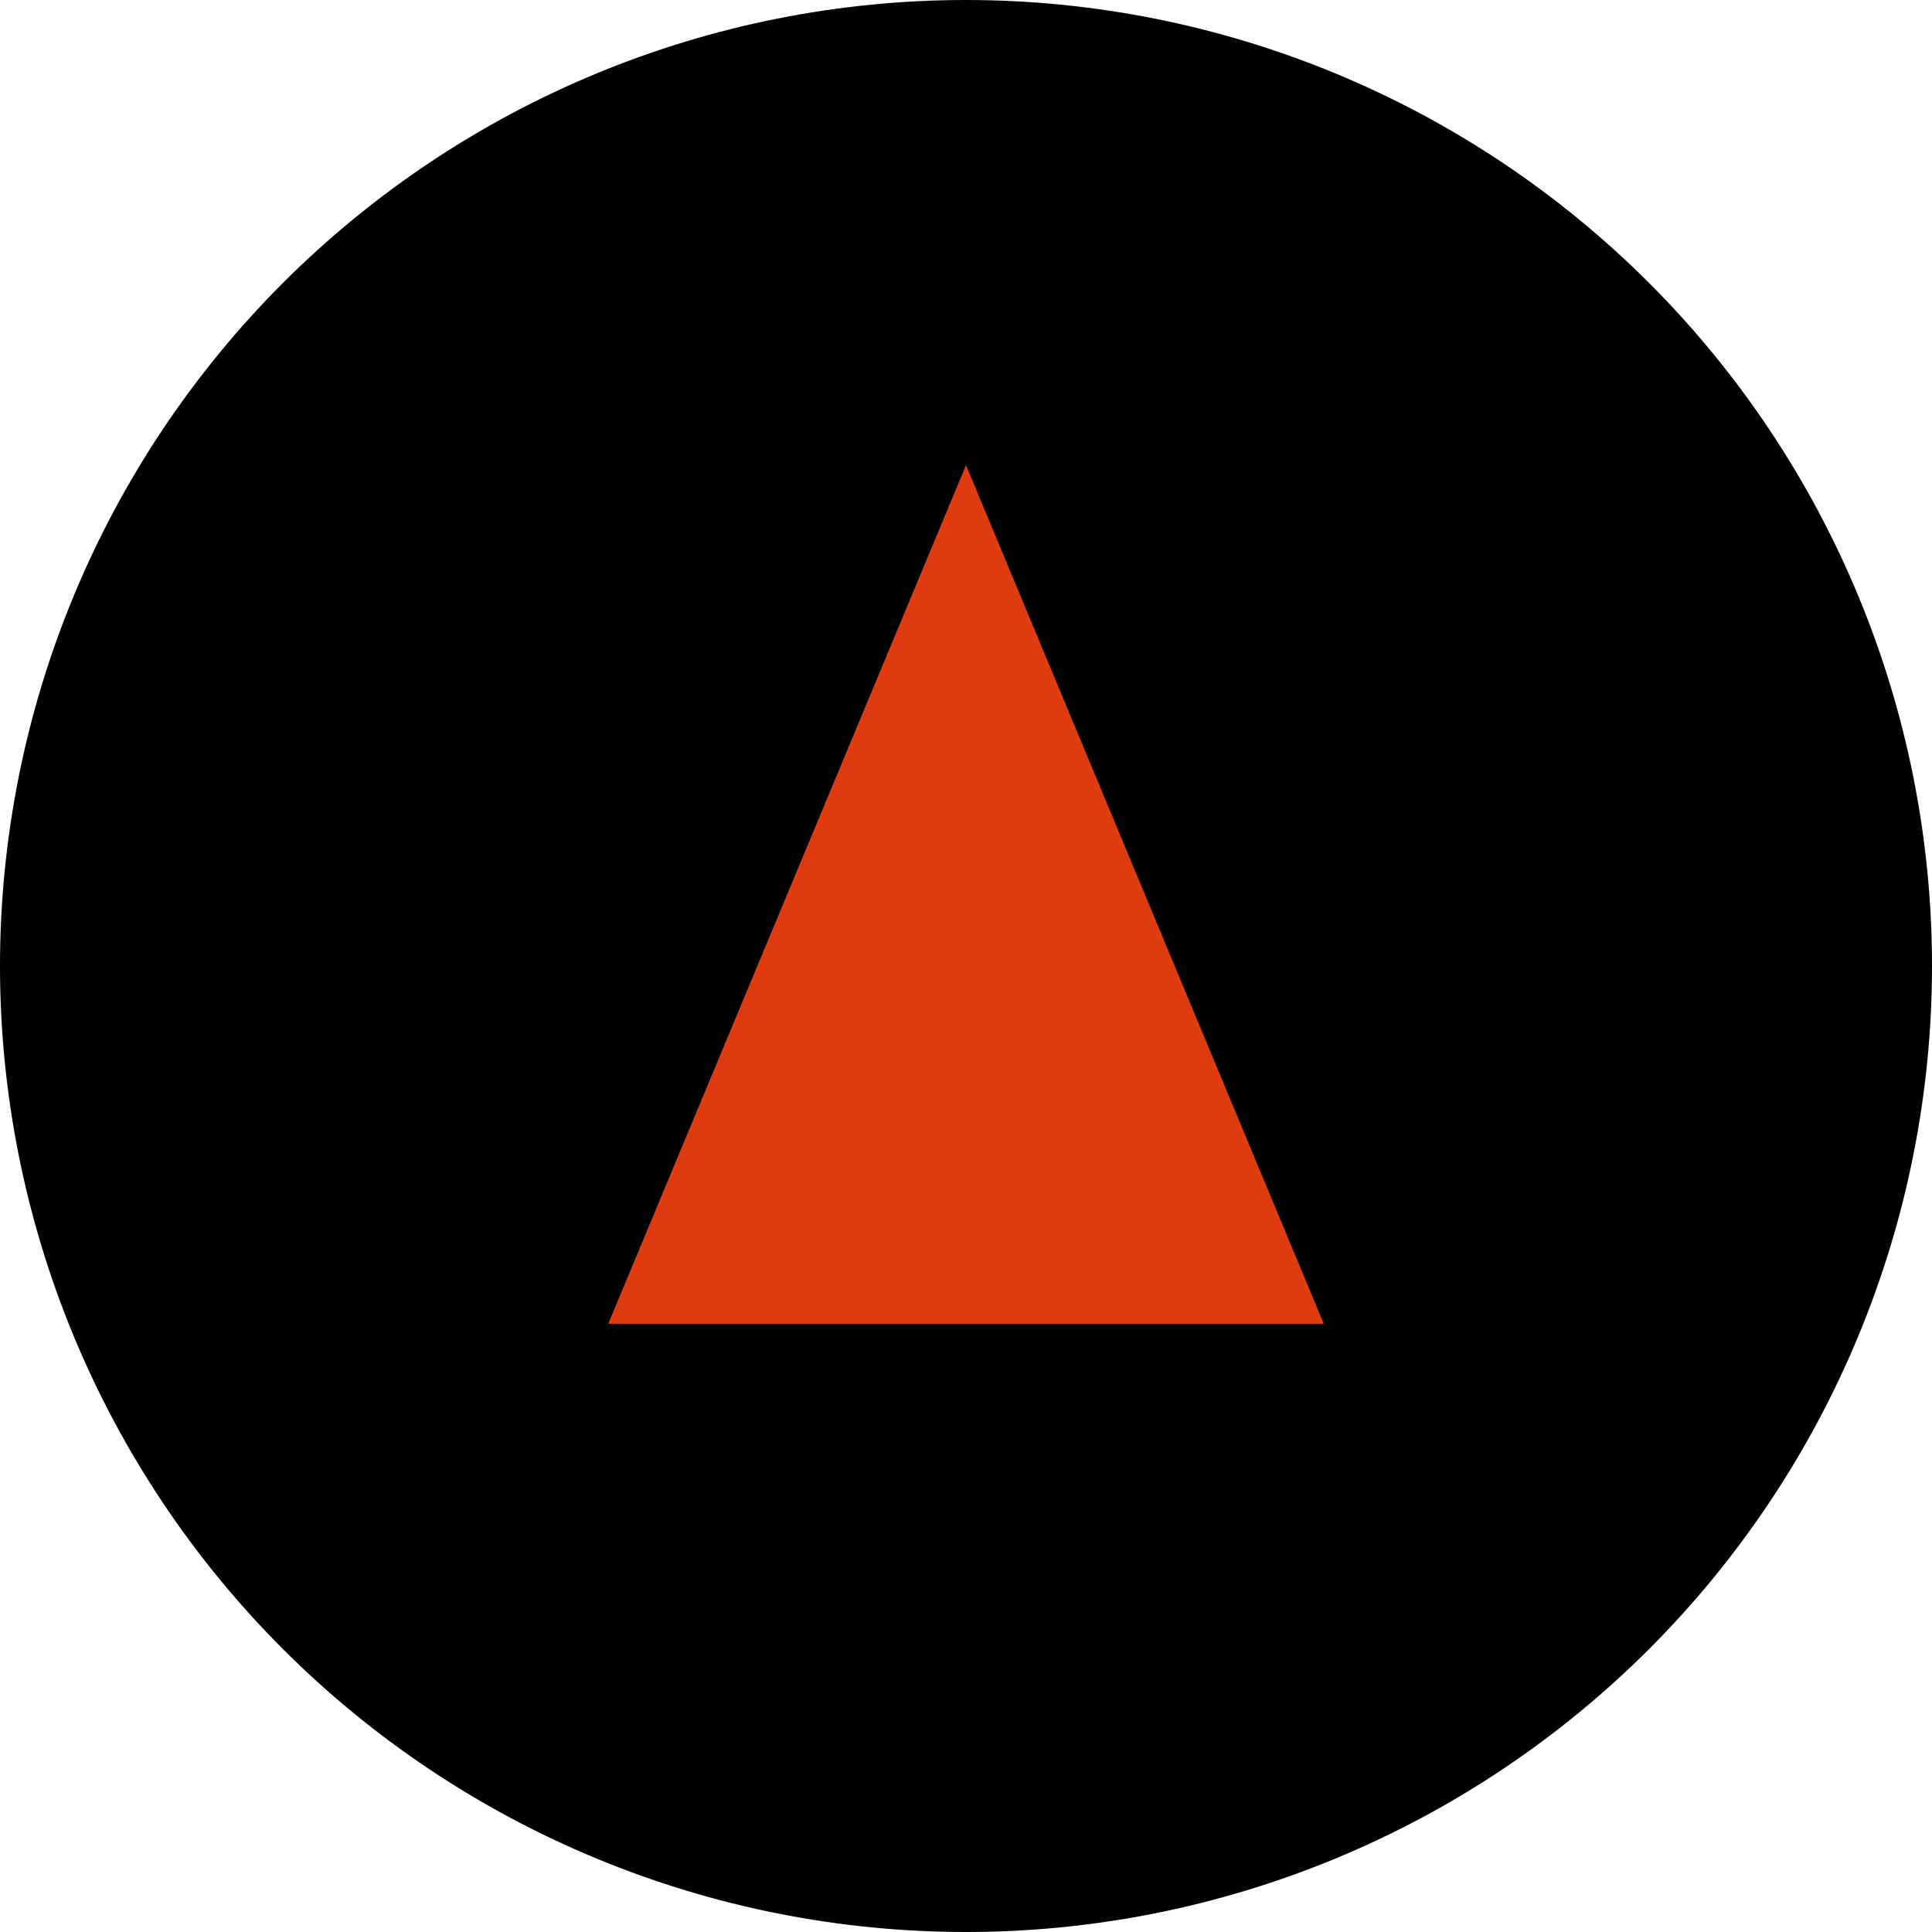 <?xml version="1.0" encoding="UTF-8" standalone="no"?><!DOCTYPE svg PUBLIC "-//W3C//DTD SVG 1.1//EN" "http://www.w3.org/Graphics/SVG/1.1/DTD/svg11.dtd"><svg width="100%" height="100%" viewBox="0 0 54 54" version="1.1" xmlns="http://www.w3.org/2000/svg" xmlns:xlink="http://www.w3.org/1999/xlink" xml:space="preserve" xmlns:serif="http://www.serif.com/" style="fill-rule:evenodd;clip-rule:evenodd;stroke-linejoin:round;stroke-miterlimit:2;"><g id="scroll-to-tophover"><path d="M27,0c0.884,0 1.766,0.043 2.646,0.13c0.88,0.087 1.754,0.216 2.621,0.389c0.868,0.172 1.724,0.387 2.571,0.644c0.846,0.256 1.677,0.554 2.494,0.892c0.817,0.339 1.616,0.716 2.396,1.133c0.78,0.417 1.537,0.871 2.272,1.362c0.736,0.492 1.445,1.018 2.129,1.579c0.683,0.561 1.338,1.154 1.963,1.779c0.625,0.625 1.218,1.28 1.779,1.963c0.561,0.684 1.087,1.393 1.579,2.129c0.491,0.735 0.945,1.492 1.362,2.272c0.417,0.78 0.794,1.579 1.133,2.396c0.338,0.817 0.636,1.648 0.892,2.494c0.257,0.847 0.472,1.703 0.644,2.571c0.173,0.867 0.302,1.741 0.389,2.621c0.087,0.88 0.13,1.762 0.13,2.646c0,0.884 -0.043,1.766 -0.13,2.646c-0.087,0.88 -0.216,1.754 -0.389,2.621c-0.172,0.868 -0.387,1.724 -0.644,2.571c-0.256,0.846 -0.554,1.677 -0.892,2.494c-0.339,0.817 -0.716,1.616 -1.133,2.396c-0.417,0.78 -0.871,1.537 -1.362,2.272c-0.492,0.736 -1.018,1.445 -1.579,2.129c-0.561,0.683 -1.154,1.338 -1.779,1.963c-0.625,0.625 -1.28,1.218 -1.963,1.779c-0.684,0.561 -1.393,1.087 -2.129,1.579c-0.735,0.491 -1.492,0.945 -2.272,1.362c-0.78,0.417 -1.579,0.794 -2.396,1.133c-0.817,0.338 -1.648,0.636 -2.494,0.892c-0.847,0.257 -1.703,0.472 -2.571,0.644c-0.867,0.173 -1.741,0.302 -2.621,0.389c-0.88,0.087 -1.762,0.13 -2.646,0.13c-0.884,-0 -1.766,-0.043 -2.646,-0.13c-0.88,-0.087 -1.754,-0.216 -2.621,-0.389c-0.868,-0.172 -1.724,-0.387 -2.571,-0.644c-0.846,-0.256 -1.677,-0.554 -2.494,-0.892c-0.817,-0.339 -1.616,-0.716 -2.396,-1.133c-0.78,-0.417 -1.537,-0.871 -2.272,-1.362c-0.736,-0.492 -1.445,-1.018 -2.129,-1.579c-0.683,-0.561 -1.338,-1.154 -1.963,-1.779c-0.625,-0.625 -1.218,-1.28 -1.779,-1.963c-0.561,-0.684 -1.087,-1.393 -1.579,-2.129c-0.491,-0.735 -0.945,-1.492 -1.362,-2.272c-0.417,-0.78 -0.794,-1.579 -1.133,-2.396c-0.338,-0.817 -0.636,-1.648 -0.892,-2.494c-0.257,-0.847 -0.472,-1.703 -0.644,-2.571c-0.173,-0.867 -0.302,-1.741 -0.389,-2.621c-0.087,-0.88 -0.13,-1.762 -0.13,-2.646c-0,-0.884 0.043,-1.766 0.13,-2.646c0.087,-0.88 0.216,-1.754 0.389,-2.621c0.172,-0.868 0.387,-1.724 0.644,-2.571c0.256,-0.846 0.554,-1.677 0.892,-2.494c0.339,-0.817 0.716,-1.616 1.133,-2.396c0.417,-0.78 0.871,-1.537 1.362,-2.272c0.492,-0.736 1.018,-1.445 1.579,-2.129c0.561,-0.683 1.154,-1.338 1.779,-1.963c0.625,-0.625 1.28,-1.218 1.963,-1.779c0.684,-0.561 1.393,-1.087 2.129,-1.579c0.735,-0.491 1.492,-0.945 2.272,-1.362c0.78,-0.417 1.579,-0.794 2.396,-1.133c0.817,-0.338 1.648,-0.636 2.494,-0.892c0.847,-0.257 1.703,-0.472 2.571,-0.644c0.867,-0.173 1.741,-0.302 2.621,-0.389c0.88,-0.087 1.762,-0.13 2.646,-0.13Z" style="fill-rule:nonzero;"/><path d="M27,13l10,24l-20,0l10,-24Z" style="fill:#e03c11;fill-rule:nonzero;"/></g></svg>